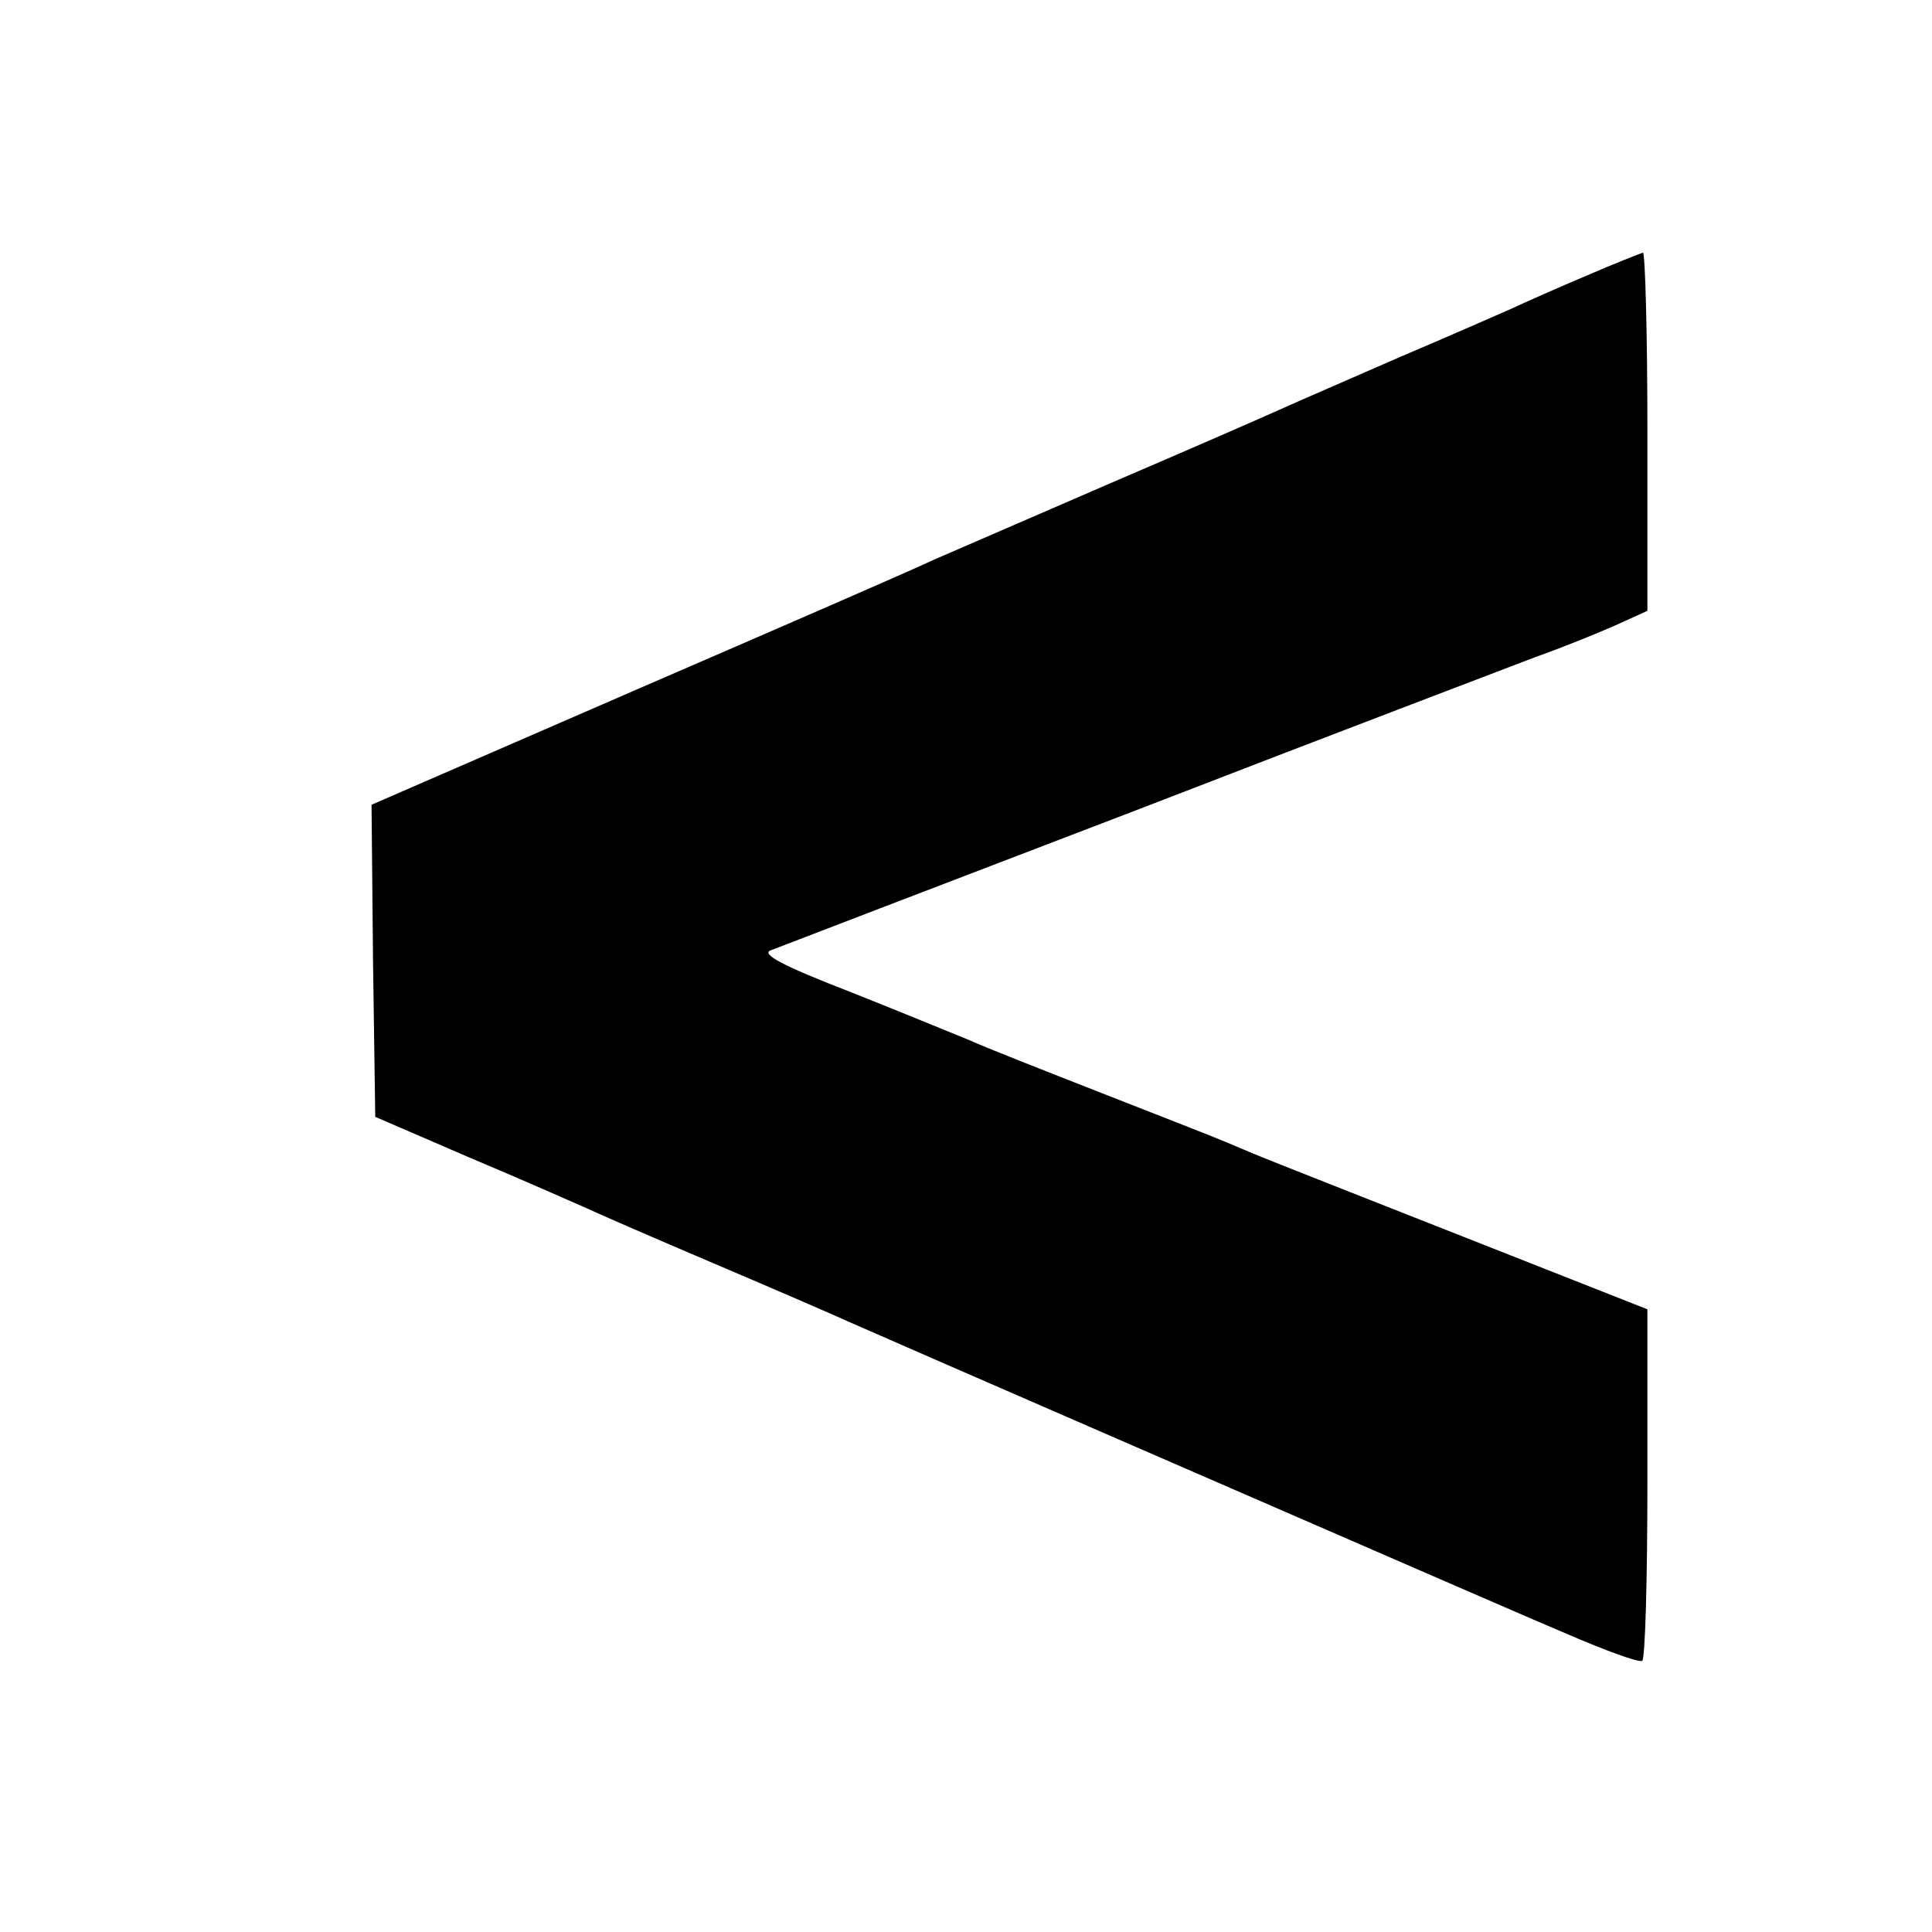<?xml version="1.0" standalone="no"?>
<!DOCTYPE svg PUBLIC "-//W3C//DTD SVG 20010904//EN"
 "http://www.w3.org/TR/2001/REC-SVG-20010904/DTD/svg10.dtd">
<svg version="1.0" xmlns="http://www.w3.org/2000/svg"
 width="260pt" height="260pt" viewBox="0 0 260 260"
 preserveAspectRatio="xMidYMid meet">
<g transform="translate(0,260) scale(0.1,-0.1)"
fill="#000000" stroke="none">
<path d="M2135 2229 c-38 -16 -83 -36 -100 -44 -16 -7 -84 -37 -150 -65 -66
-29 -138 -60 -160 -70 -22 -10 -125 -55 -230 -100 -104 -45 -212 -92 -240
-104 -27 -13 -209 -92 -403 -176 l-352 -153 2 -210 3 -210 125 -54 c69 -29
139 -60 155 -67 17 -8 95 -42 175 -76 80 -34 163 -70 185 -80 47 -21 613 -267
765 -333 58 -25 147 -64 199 -86 51 -22 97 -39 101 -36 4 2 7 110 7 239 l0
234 -246 97 c-274 108 -272 107 -321 128 -19 8 -96 38 -170 67 -74 29 -153 60
-175 70 -22 9 -95 39 -163 66 -88 34 -118 50 -105 55 10 4 232 89 493 189 261
101 503 193 537 206 34 12 81 31 106 42 l44 20 0 241 c0 132 -3 241 -6 241 -3
-1 -37 -14 -76 -31z"/>
</g>
</svg>
